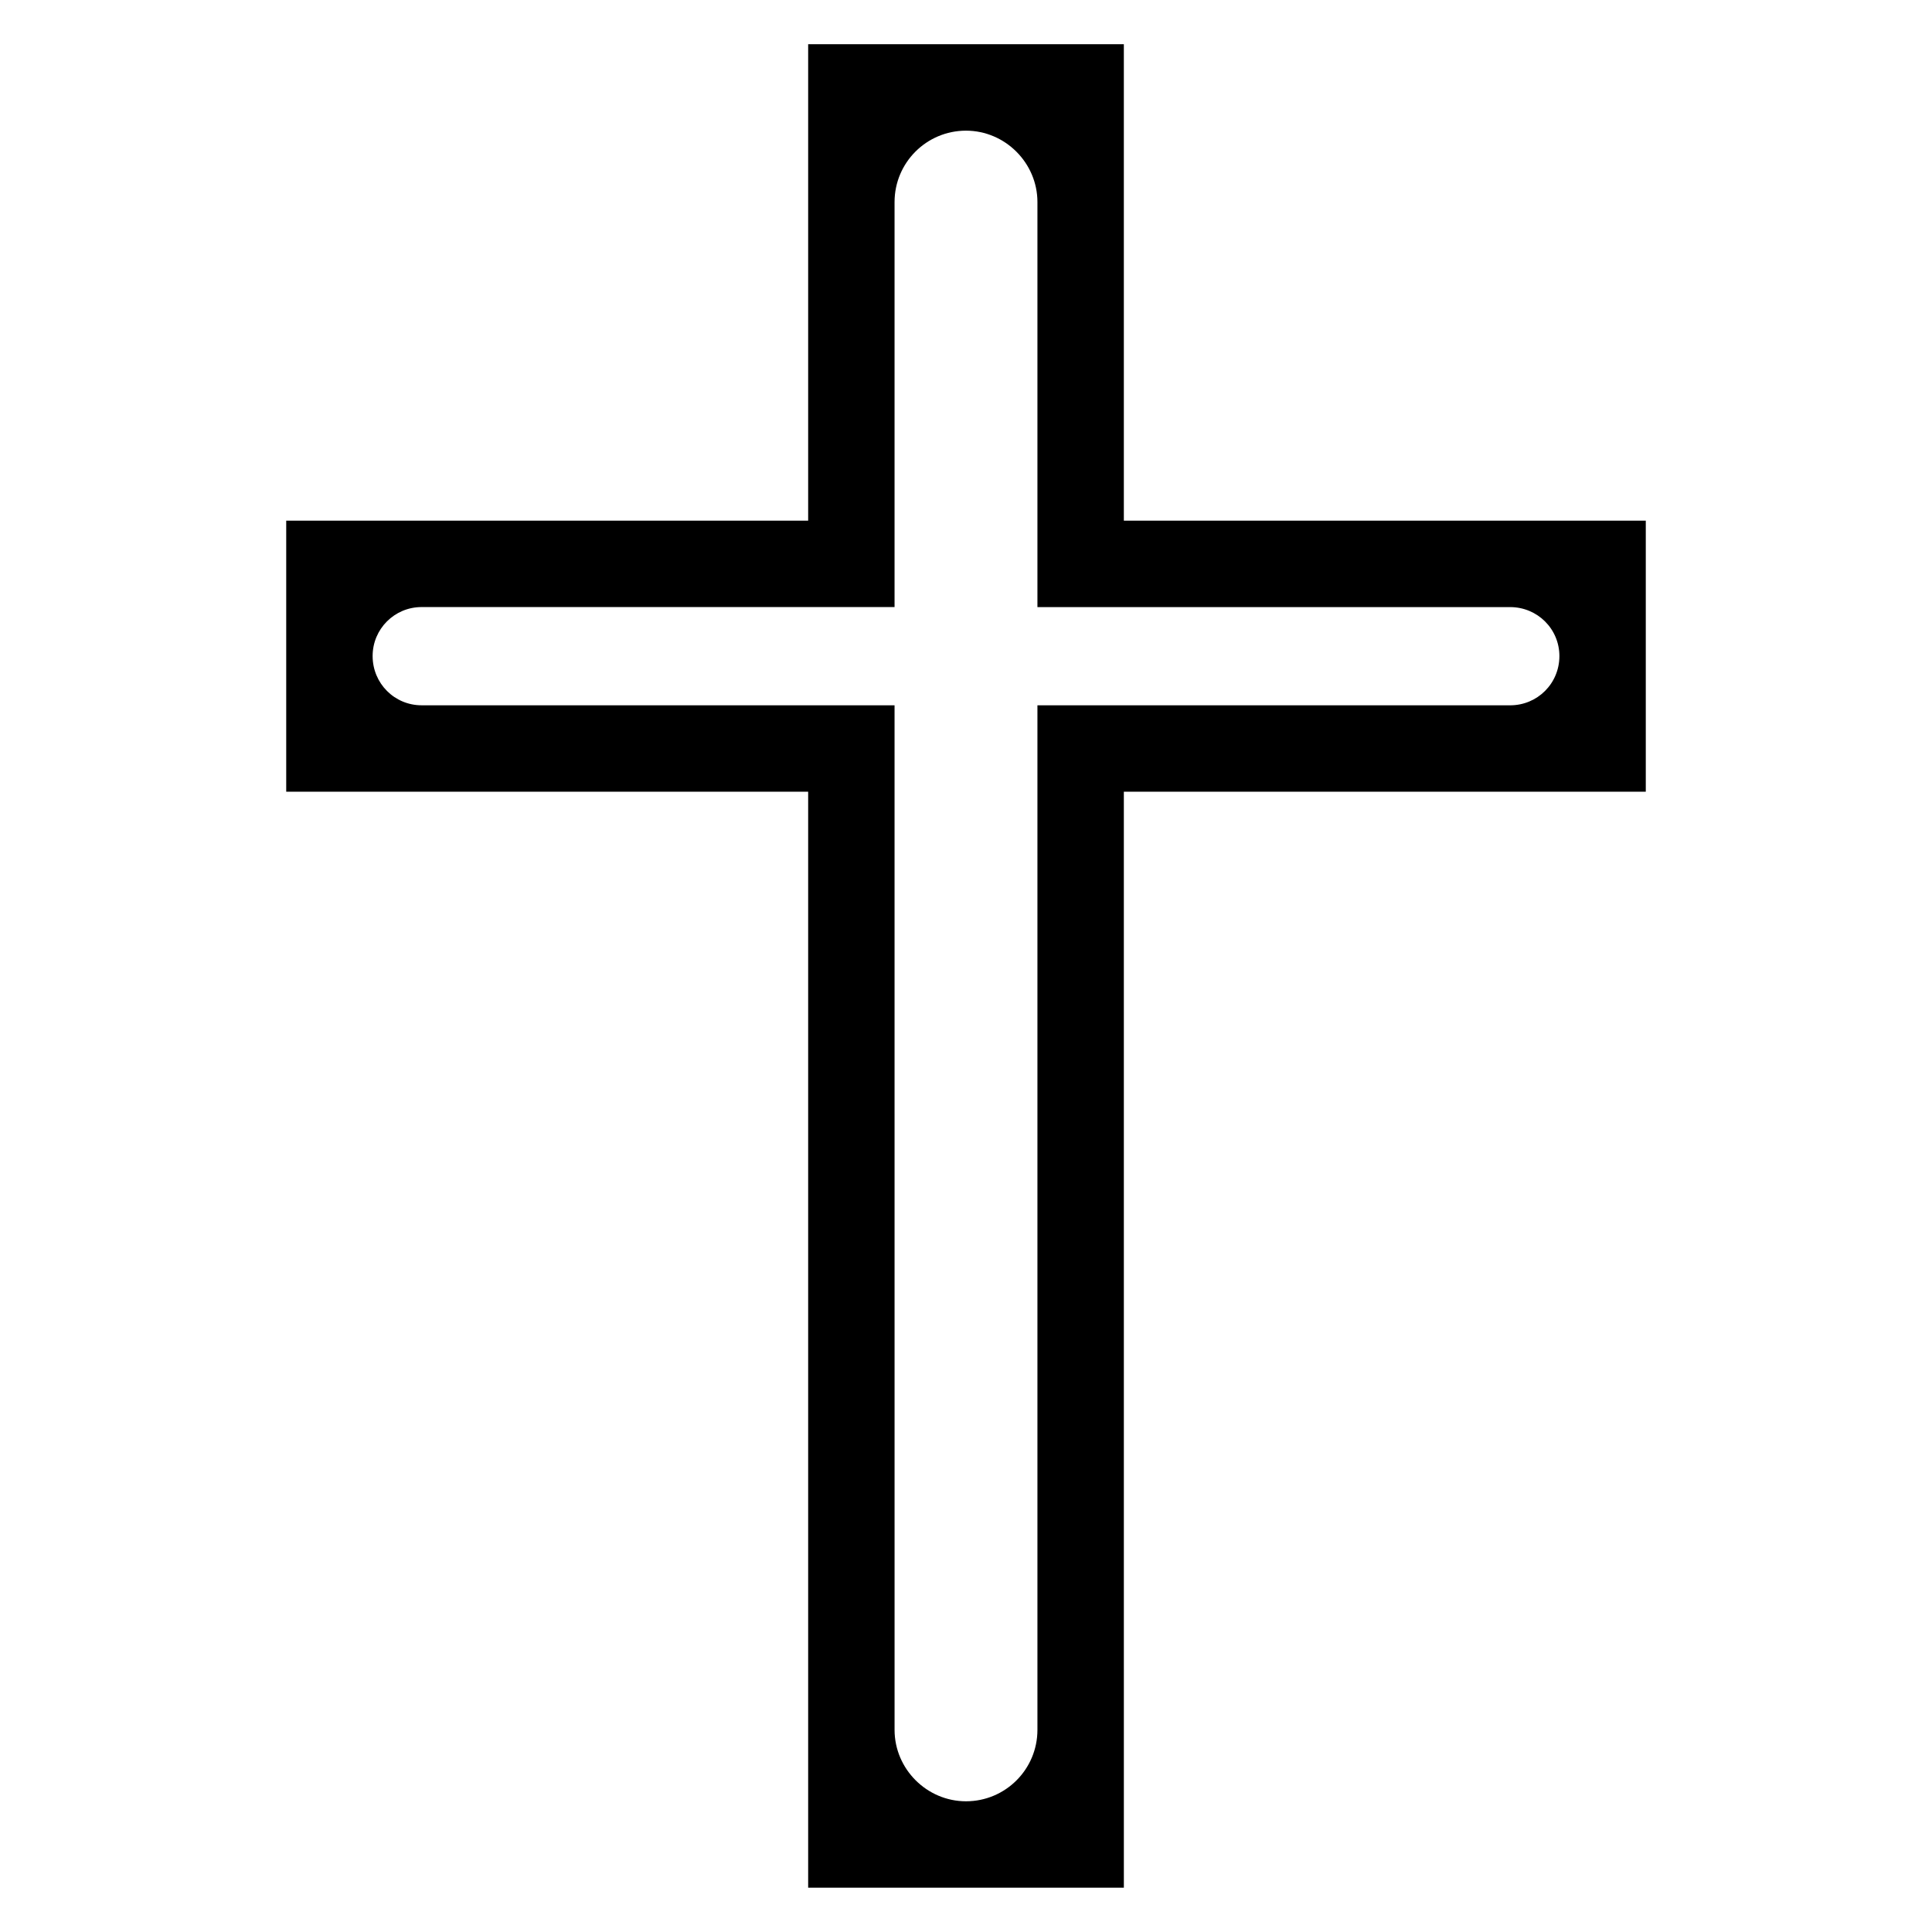 <?xml version="1.0" encoding="UTF-8"?>
<!-- Uploaded to: SVG Find, www.svgrepo.com, Generator: SVG Find Mixer Tools -->
<svg fill="#000000" width="800px" height="800px" version="1.1" viewBox="144 144 512 512" xmlns="http://www.w3.org/2000/svg">
 <path d="m441.83 281.98v-126.26h-83.66v126.26h-138.32v71.832h138.32v290.45h83.664l-0.004-290.45h138.32v-71.832zm102.37 48.93h-125.27v271.52c0 10.457-8.473 18.93-18.93 18.93-10.379 0-18.93-8.551-18.93-18.93l-0.004-271.52h-125.34c-7.176 0-12.977-5.801-12.977-13.055 0-7.176 5.801-12.977 12.977-12.977h125.34v-107.32c0-10.457 8.473-18.93 18.934-18.93 10.379 0 18.93 8.551 18.93 18.93v107.33h125.27c7.25 0 13.055 5.801 13.055 12.977 0 7.25-5.805 13.051-13.055 13.051z"/>
</svg>